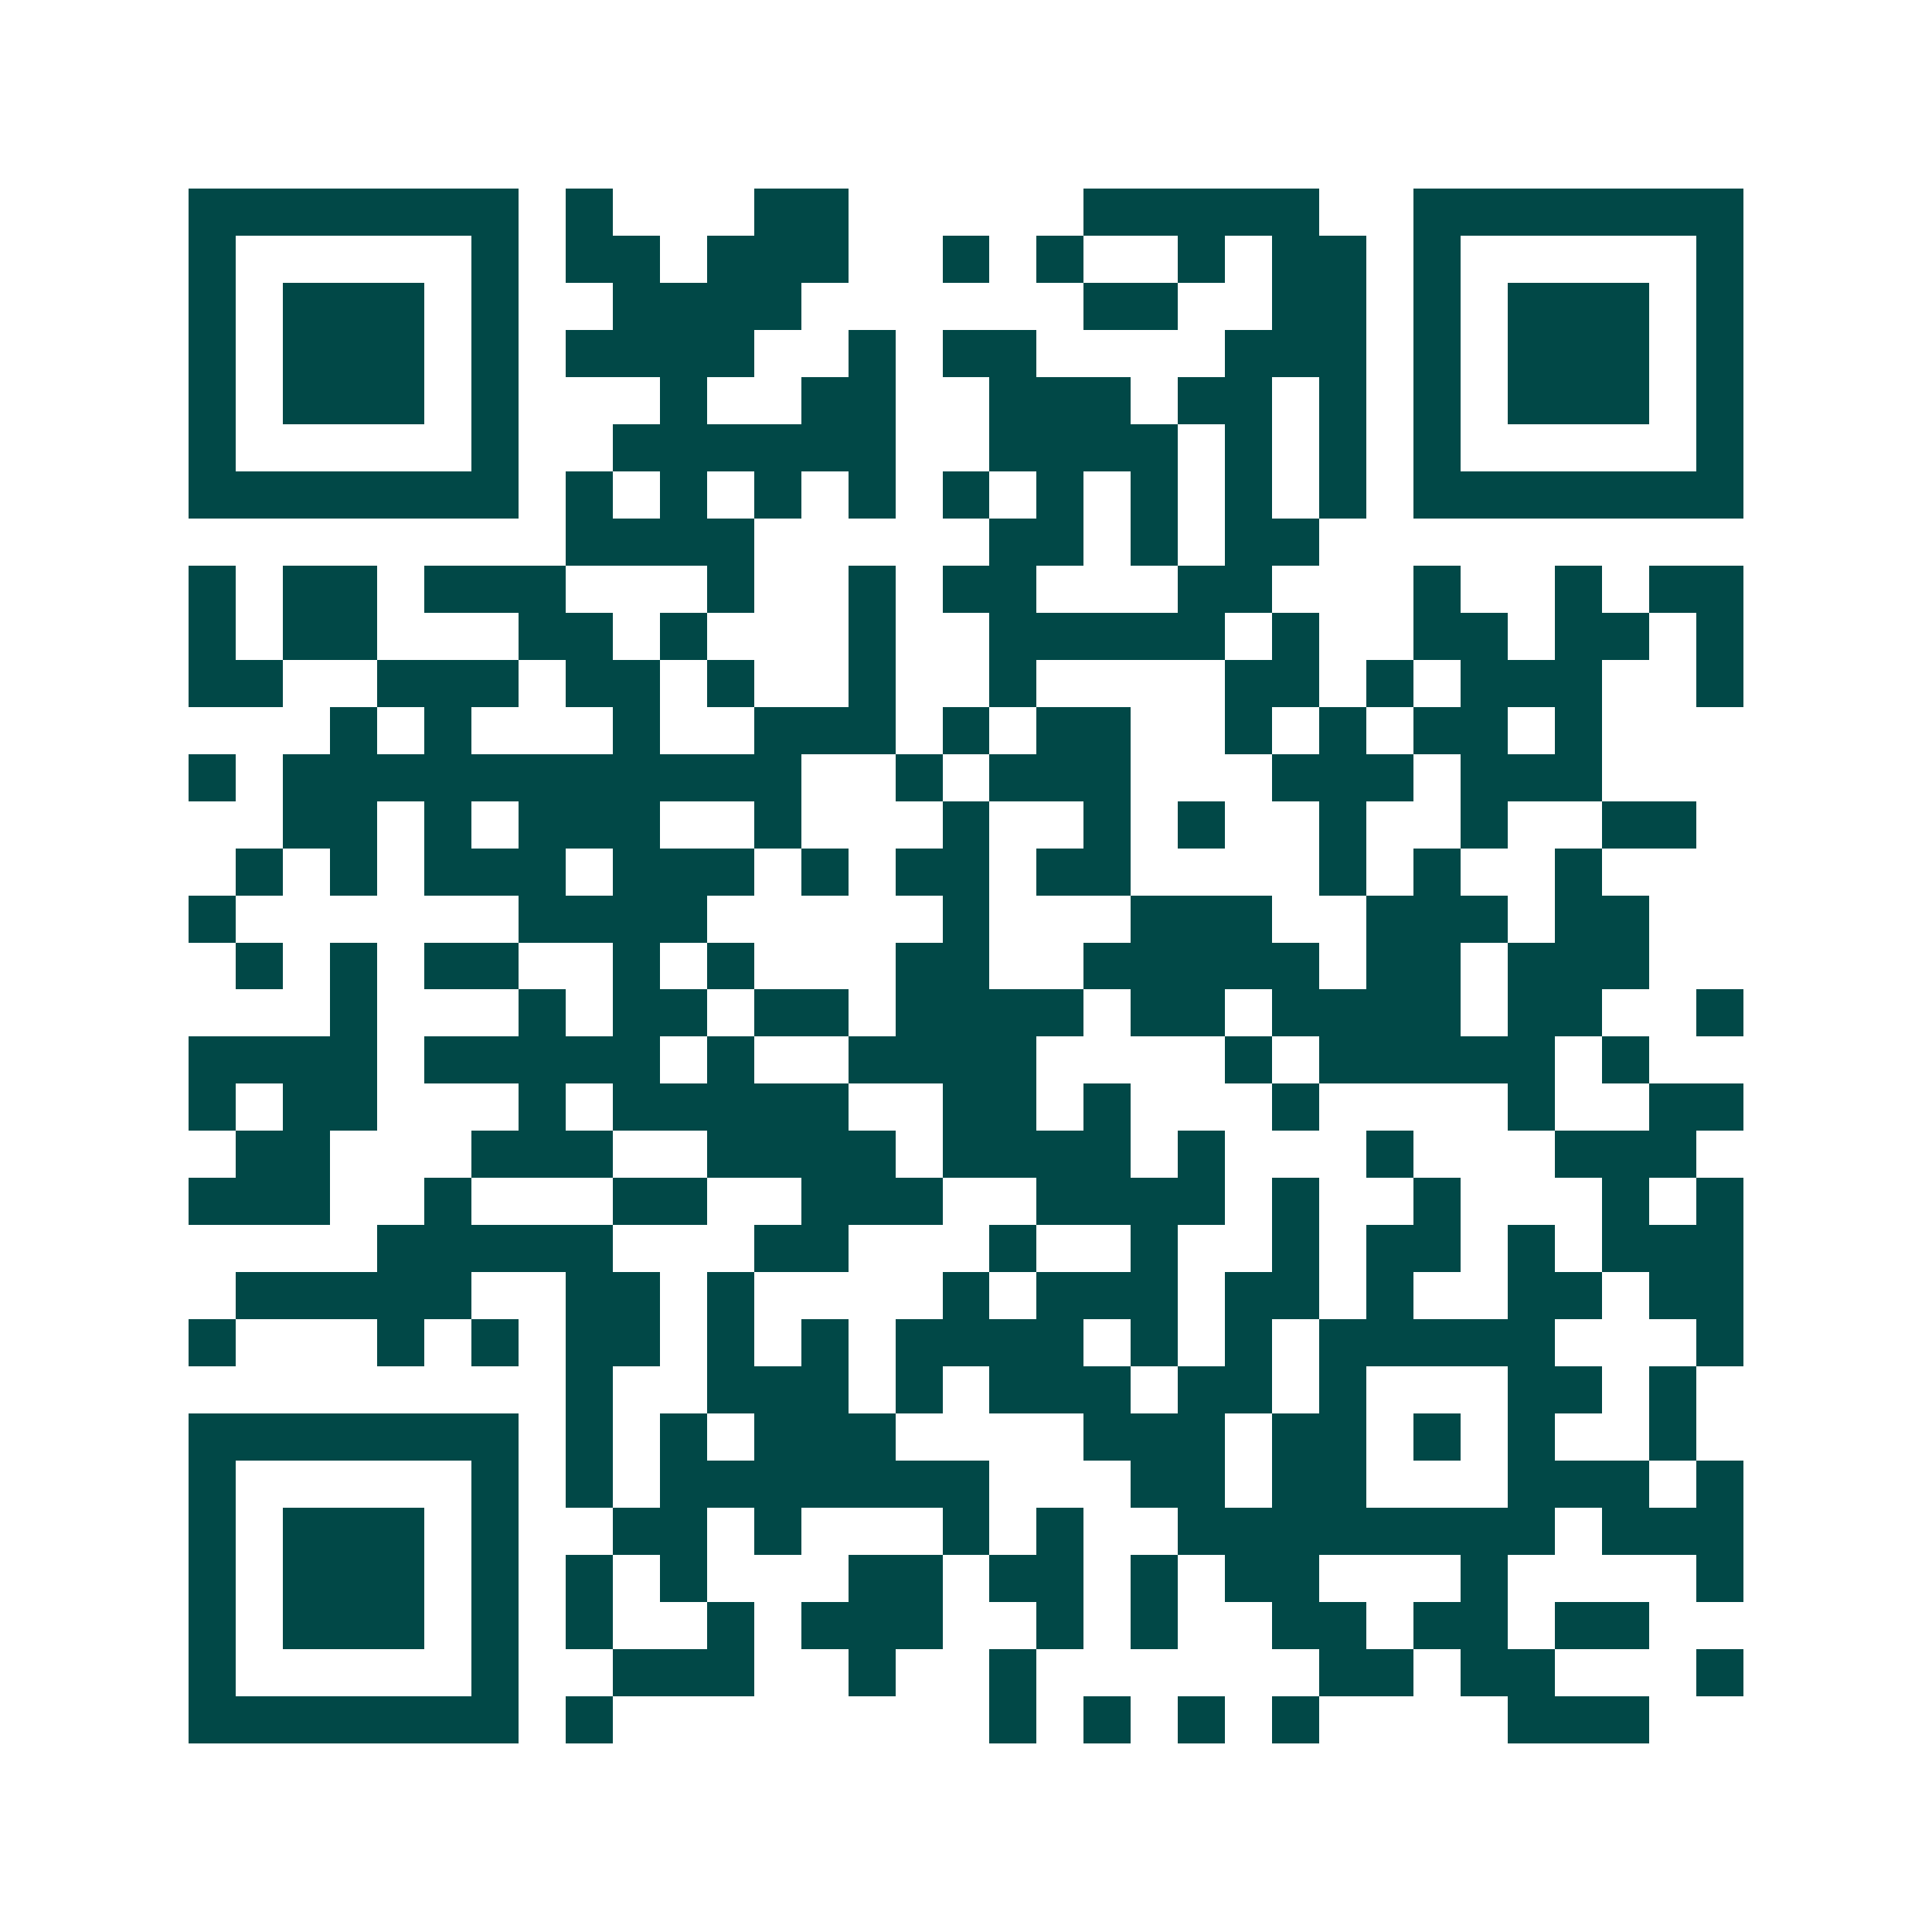 <svg xmlns="http://www.w3.org/2000/svg" width="200" height="200" viewBox="0 0 41 41" shape-rendering="crispEdges"><path fill="#ffffff" d="M0 0h41v41H0z"/><path stroke="#014847" d="M4 4.5h7m1 0h1m3 0h2m5 0h5m2 0h7M4 5.5h1m5 0h1m1 0h2m1 0h3m2 0h1m1 0h1m2 0h1m1 0h2m1 0h1m5 0h1M4 6.5h1m1 0h3m1 0h1m2 0h4m6 0h2m2 0h2m1 0h1m1 0h3m1 0h1M4 7.5h1m1 0h3m1 0h1m1 0h4m2 0h1m1 0h2m4 0h3m1 0h1m1 0h3m1 0h1M4 8.5h1m1 0h3m1 0h1m3 0h1m2 0h2m2 0h3m1 0h2m1 0h1m1 0h1m1 0h3m1 0h1M4 9.5h1m5 0h1m2 0h6m2 0h4m1 0h1m1 0h1m1 0h1m5 0h1M4 10.5h7m1 0h1m1 0h1m1 0h1m1 0h1m1 0h1m1 0h1m1 0h1m1 0h1m1 0h1m1 0h7M12 11.5h4m5 0h2m1 0h1m1 0h2M4 12.5h1m1 0h2m1 0h3m3 0h1m2 0h1m1 0h2m3 0h2m3 0h1m2 0h1m1 0h2M4 13.5h1m1 0h2m3 0h2m1 0h1m3 0h1m2 0h5m1 0h1m2 0h2m1 0h2m1 0h1M4 14.5h2m2 0h3m1 0h2m1 0h1m2 0h1m2 0h1m4 0h2m1 0h1m1 0h3m2 0h1M7 15.5h1m1 0h1m3 0h1m2 0h3m1 0h1m1 0h2m2 0h1m1 0h1m1 0h2m1 0h1M4 16.5h1m1 0h11m2 0h1m1 0h3m3 0h3m1 0h3M6 17.5h2m1 0h1m1 0h3m2 0h1m3 0h1m2 0h1m1 0h1m2 0h1m2 0h1m2 0h2M5 18.5h1m1 0h1m1 0h3m1 0h3m1 0h1m1 0h2m1 0h2m4 0h1m1 0h1m2 0h1M4 19.5h1m6 0h4m5 0h1m3 0h3m2 0h3m1 0h2M5 20.5h1m1 0h1m1 0h2m2 0h1m1 0h1m3 0h2m2 0h5m1 0h2m1 0h3M7 21.5h1m3 0h1m1 0h2m1 0h2m1 0h4m1 0h2m1 0h4m1 0h2m2 0h1M4 22.5h4m1 0h5m1 0h1m2 0h4m4 0h1m1 0h5m1 0h1M4 23.5h1m1 0h2m3 0h1m1 0h5m2 0h2m1 0h1m3 0h1m4 0h1m2 0h2M5 24.5h2m3 0h3m2 0h4m1 0h4m1 0h1m3 0h1m3 0h3M4 25.5h3m2 0h1m3 0h2m2 0h3m2 0h4m1 0h1m2 0h1m3 0h1m1 0h1M8 26.5h5m3 0h2m3 0h1m2 0h1m2 0h1m1 0h2m1 0h1m1 0h3M5 27.5h5m2 0h2m1 0h1m4 0h1m1 0h3m1 0h2m1 0h1m2 0h2m1 0h2M4 28.5h1m3 0h1m1 0h1m1 0h2m1 0h1m1 0h1m1 0h4m1 0h1m1 0h1m1 0h5m3 0h1M12 29.5h1m2 0h3m1 0h1m1 0h3m1 0h2m1 0h1m3 0h2m1 0h1M4 30.5h7m1 0h1m1 0h1m1 0h3m4 0h3m1 0h2m1 0h1m1 0h1m2 0h1M4 31.5h1m5 0h1m1 0h1m1 0h7m3 0h2m1 0h2m3 0h3m1 0h1M4 32.5h1m1 0h3m1 0h1m2 0h2m1 0h1m3 0h1m1 0h1m2 0h8m1 0h3M4 33.5h1m1 0h3m1 0h1m1 0h1m1 0h1m3 0h2m1 0h2m1 0h1m1 0h2m3 0h1m4 0h1M4 34.5h1m1 0h3m1 0h1m1 0h1m2 0h1m1 0h3m2 0h1m1 0h1m2 0h2m1 0h2m1 0h2M4 35.5h1m5 0h1m2 0h3m2 0h1m2 0h1m6 0h2m1 0h2m3 0h1M4 36.5h7m1 0h1m8 0h1m1 0h1m1 0h1m1 0h1m4 0h3"/></svg>
